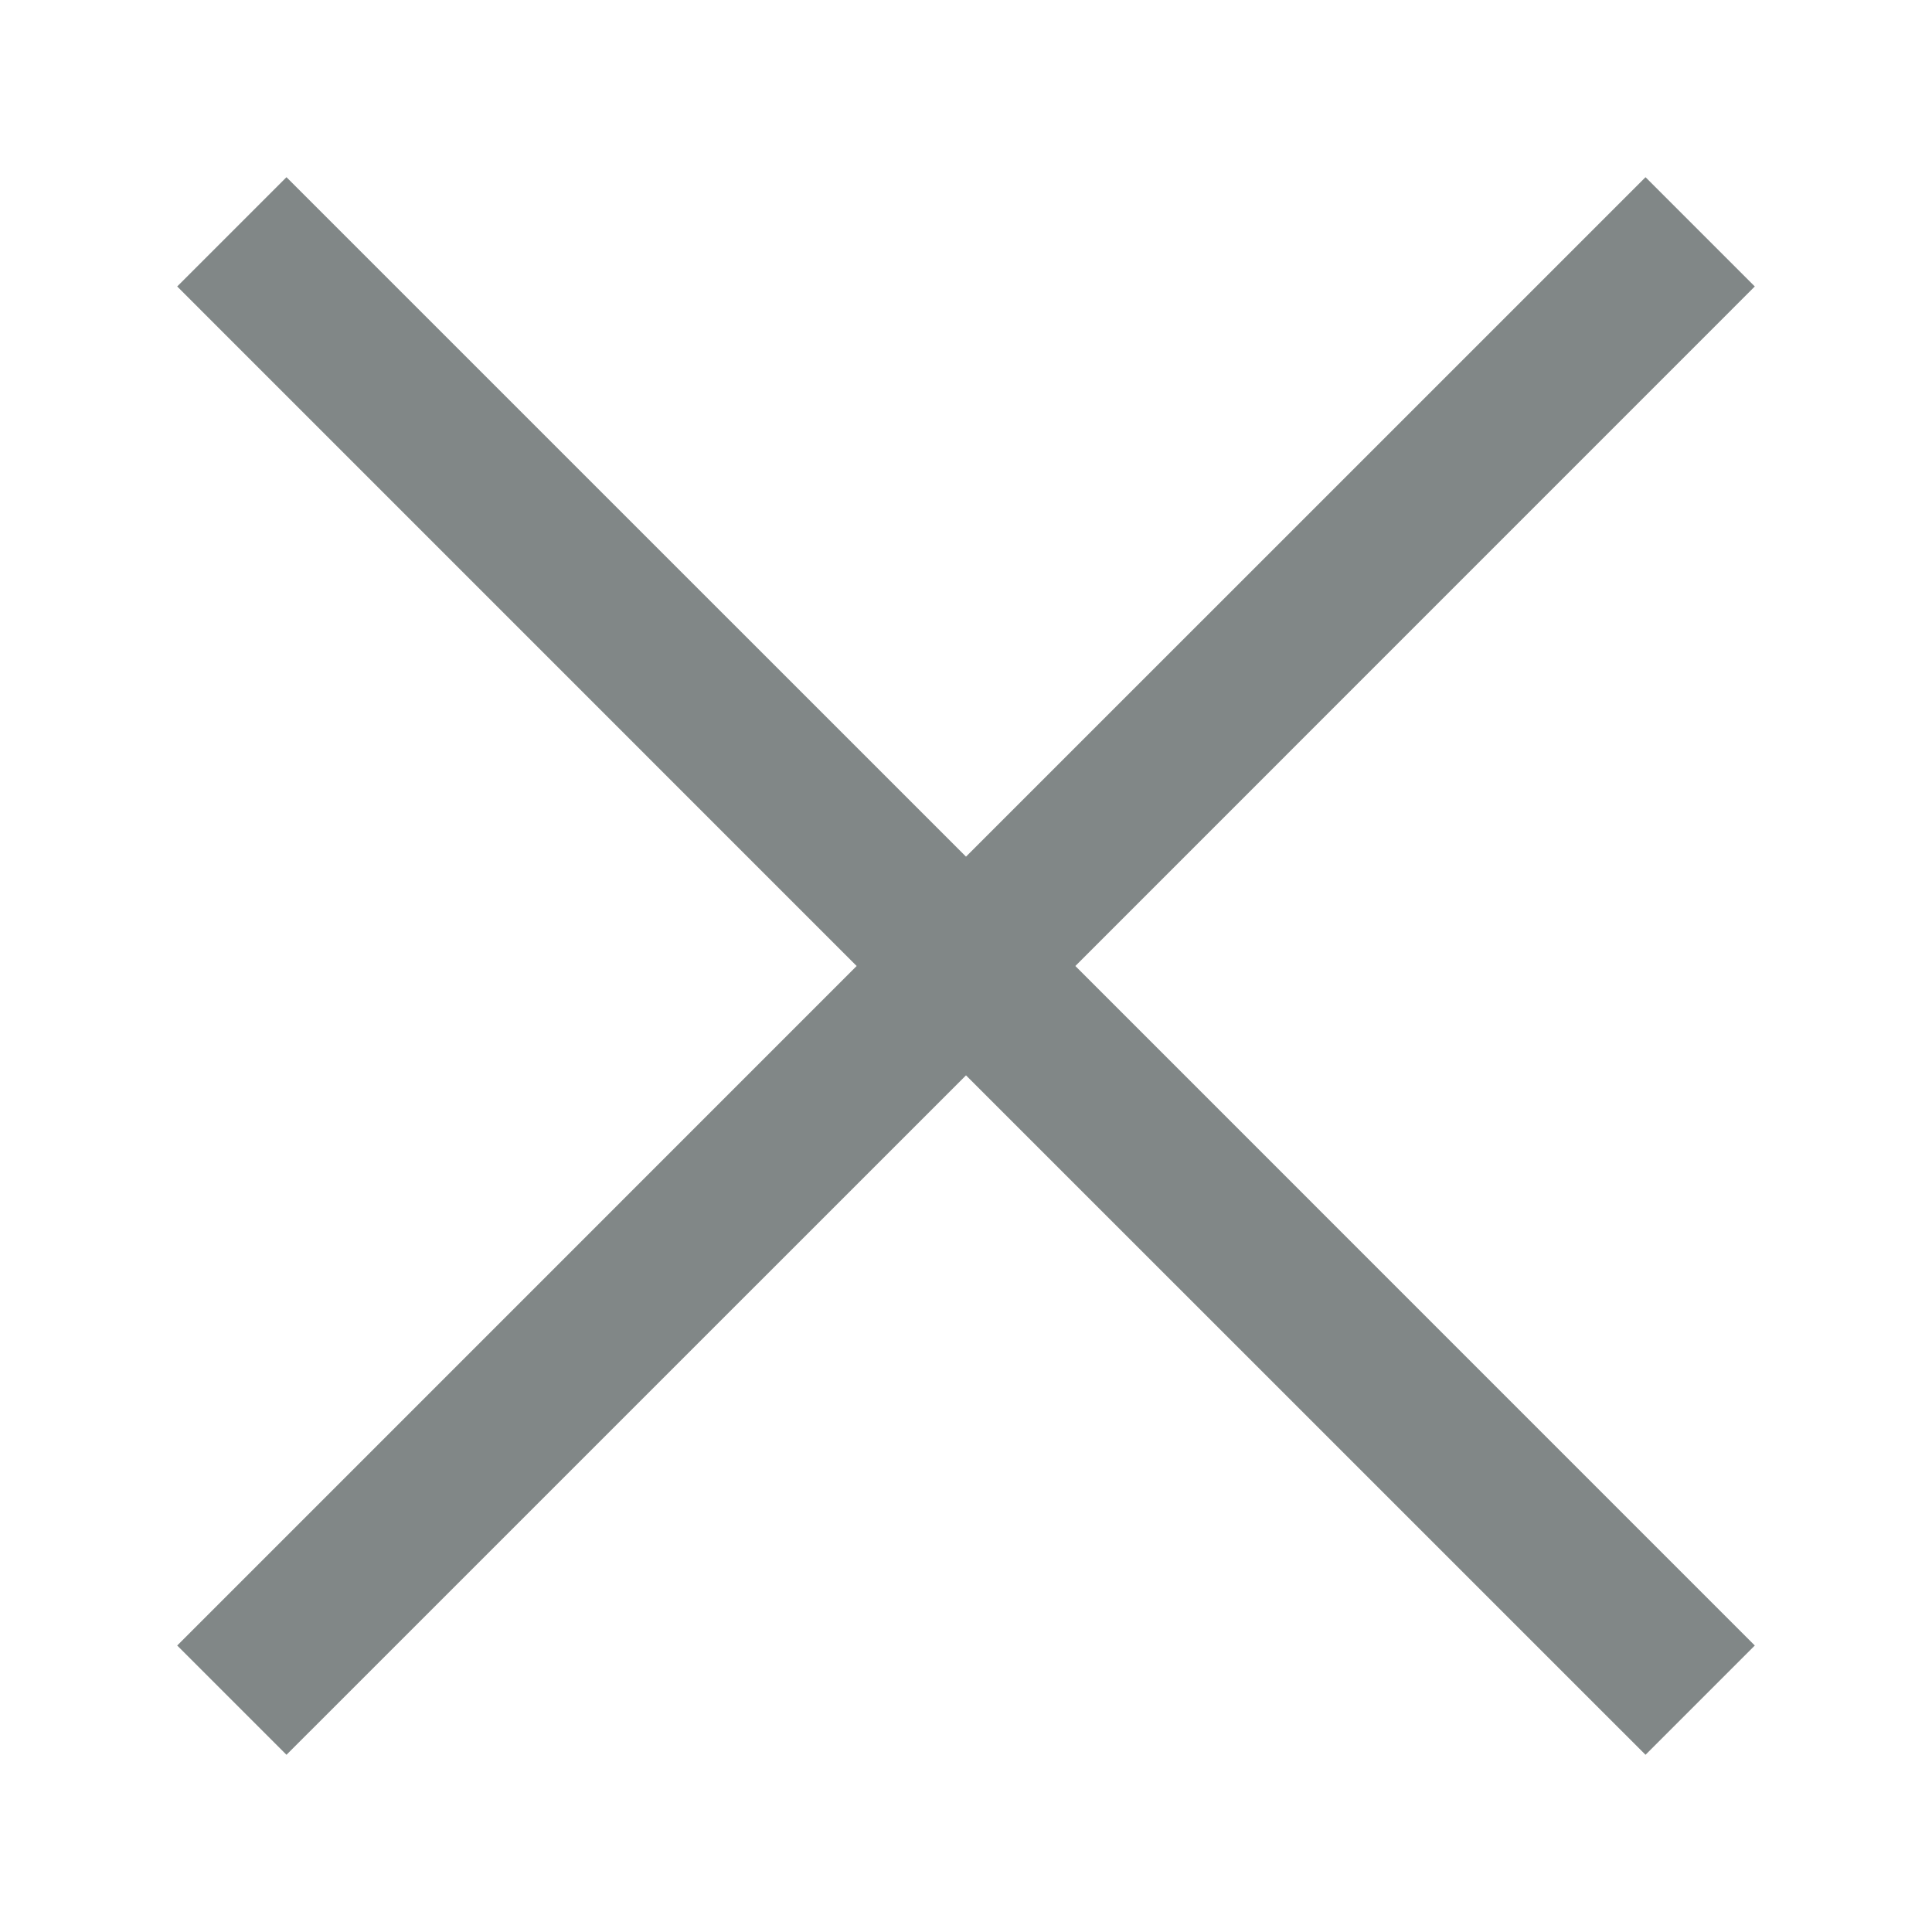 <?xml version="1.0" encoding="UTF-8"?>
<svg width="100pt" height="100pt" version="1.1" viewBox="0 0 100 100" xmlns="http://www.w3.org/2000/svg">
 <path d="m85.172 9.172-35.172 35.168-35.172-35.168-5.656 5.656 35.168 35.172-35.168 35.172 5.656 5.656 35.172-35.168 35.172 35.168 5.656-5.656-35.168-35.172 35.168-35.172z" fill="#818787"/>
</svg>

